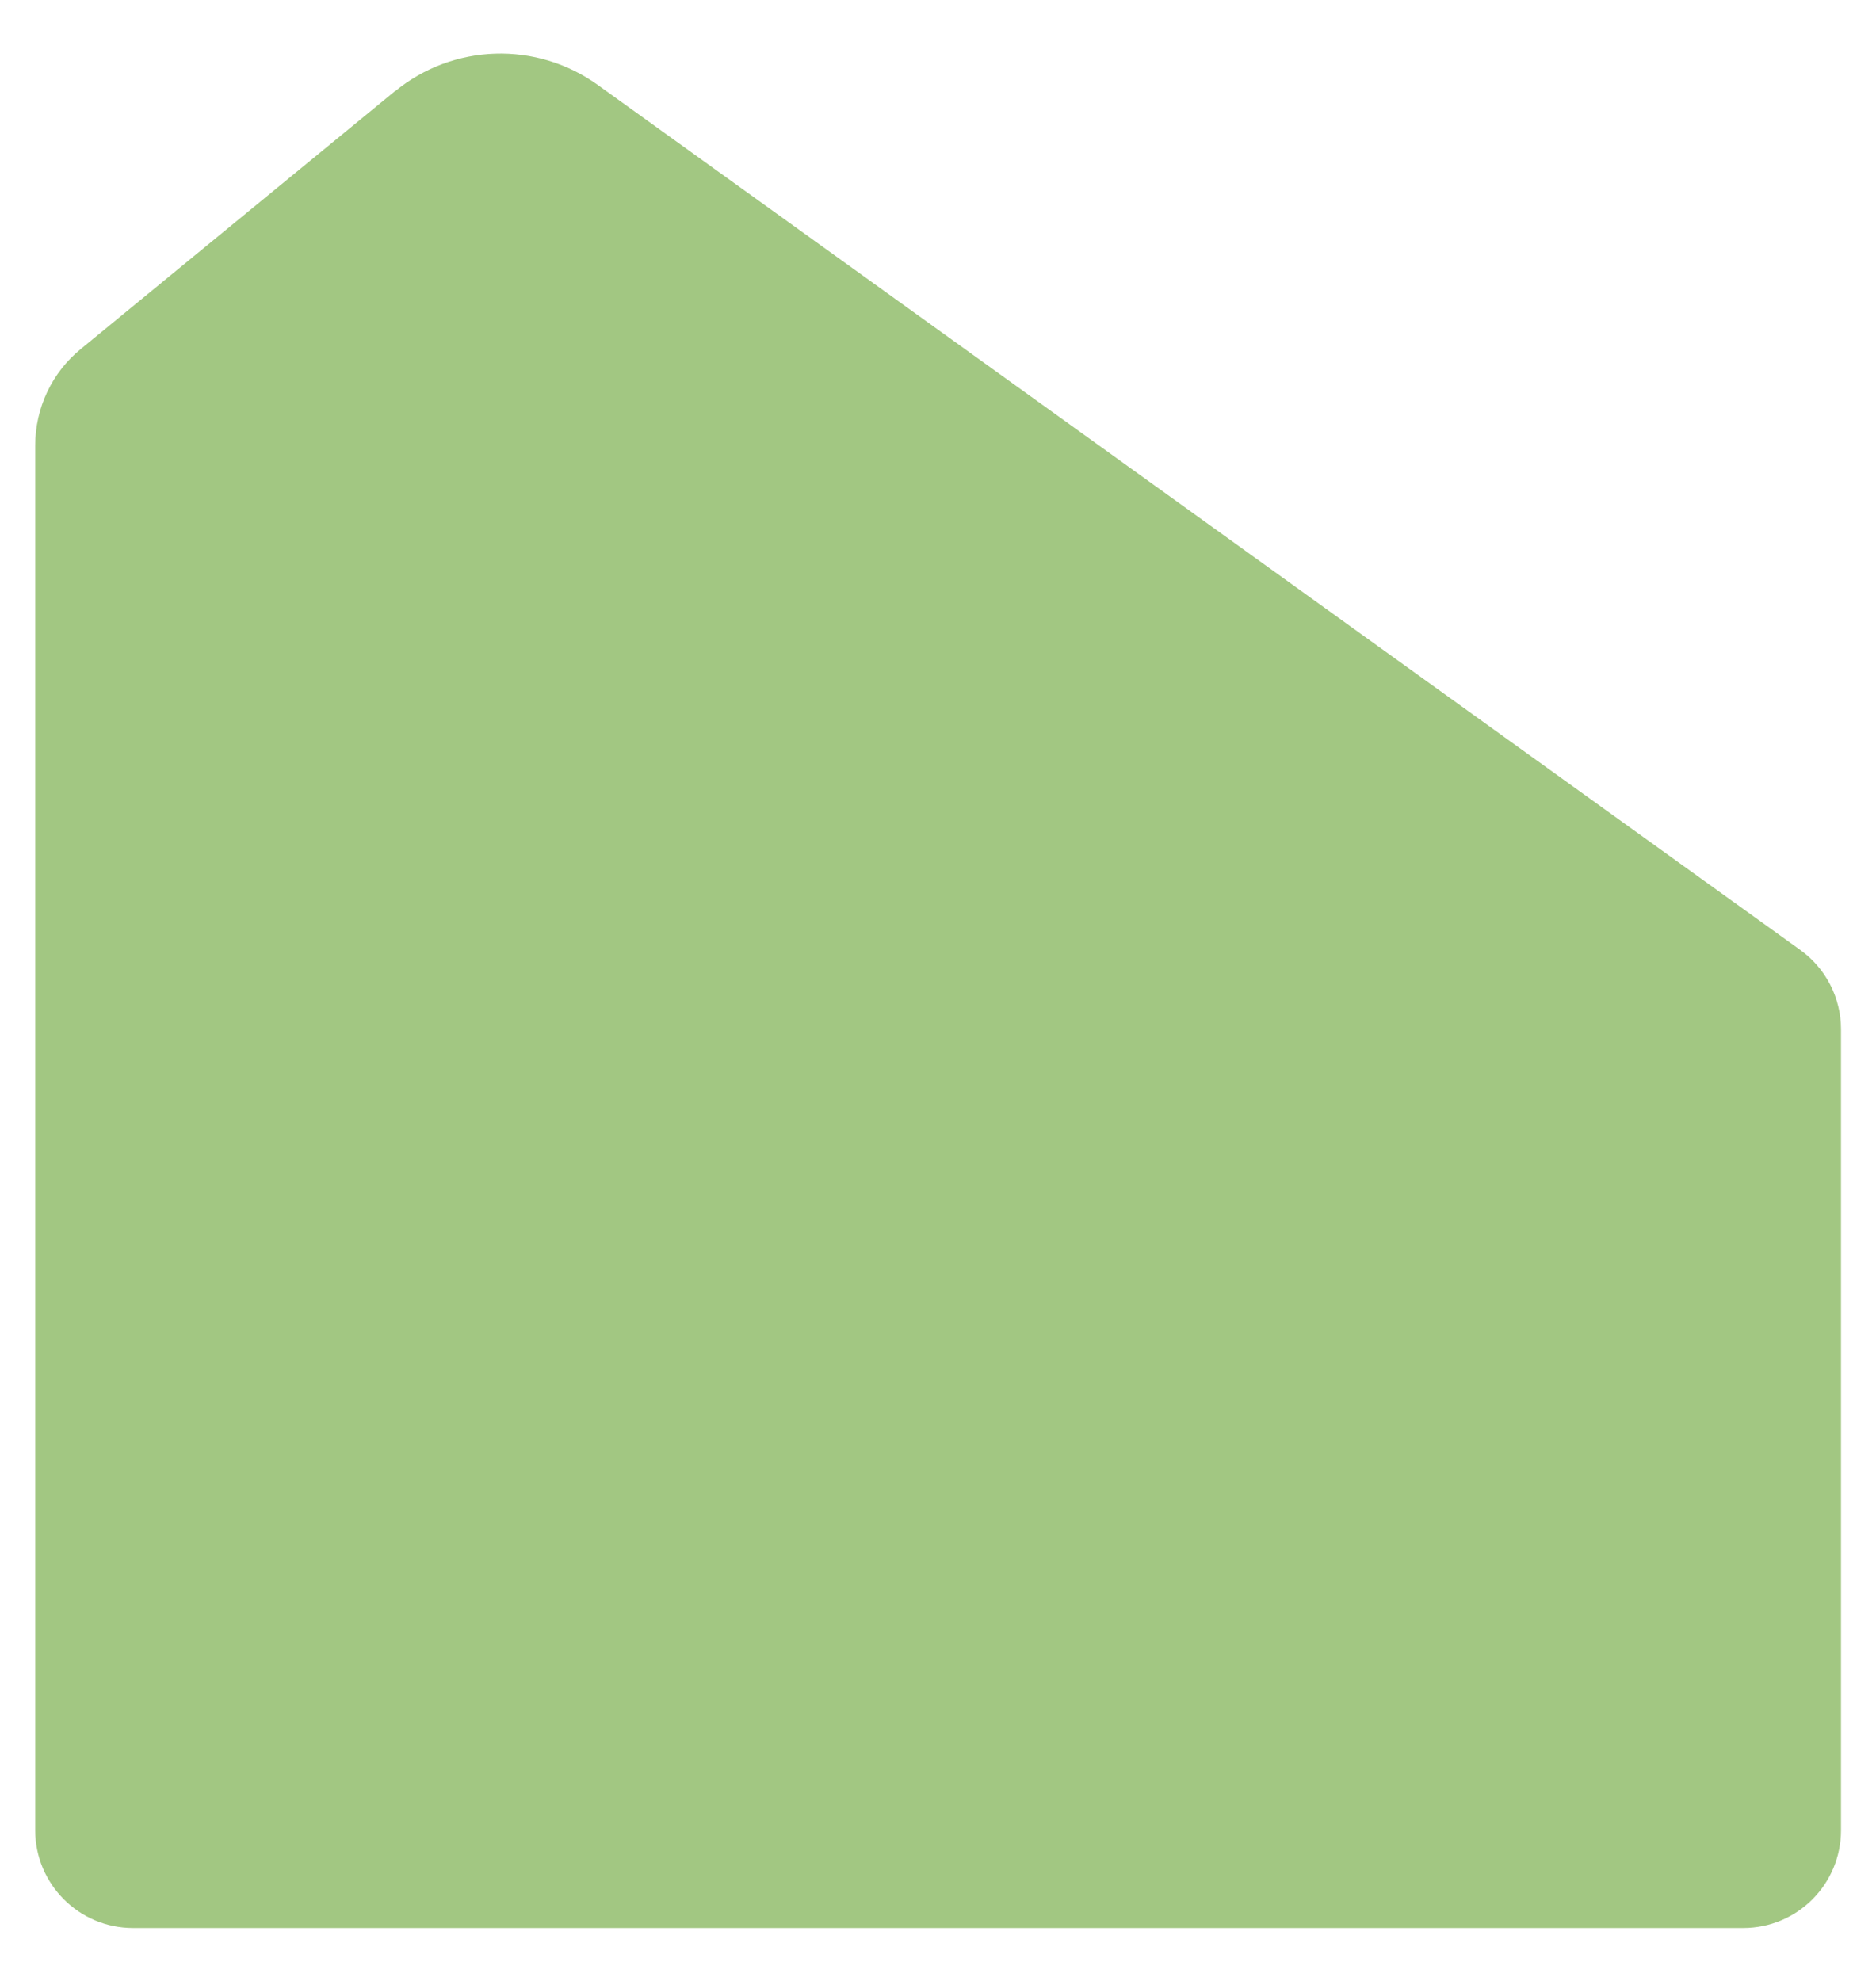 <?xml version="1.0" encoding="UTF-8"?>
<svg xmlns="http://www.w3.org/2000/svg" xmlns:xlink="http://www.w3.org/1999/xlink" id="Layer_1" viewBox="0 0 89 94">
  <defs>
    <style>.cls-1,.cls-2{fill:none;}.cls-3{fill:#a2c782;}.cls-2{clip-path:url(#clippath);}</style>
    <clipPath id="clippath">
      <rect class="cls-1" width="89" height="94"></rect>
    </clipPath>
  </defs>
  <g class="cls-2">
    <g id="Green_2">
      <g id="Group_649">
        <g id="Group_396">
          <g id="Group_391">
            <path id="Path_559" class="cls-3" d="m18.73,4.33L3.83,16.56c-1.37,1.12-2.16,2.8-2.16,4.58v65.69c0,2.56,2.08,4.64,4.64,4.64h76.39c2.56,0,4.64-2.07,4.64-4.64h0v-38c0-1.49-.72-2.89-1.93-3.76L28.36,4.03c-2.91-2.09-6.86-1.97-9.63.31"></path>
          </g>
        </g>
      </g>
    </g>
  </g>
</svg>
